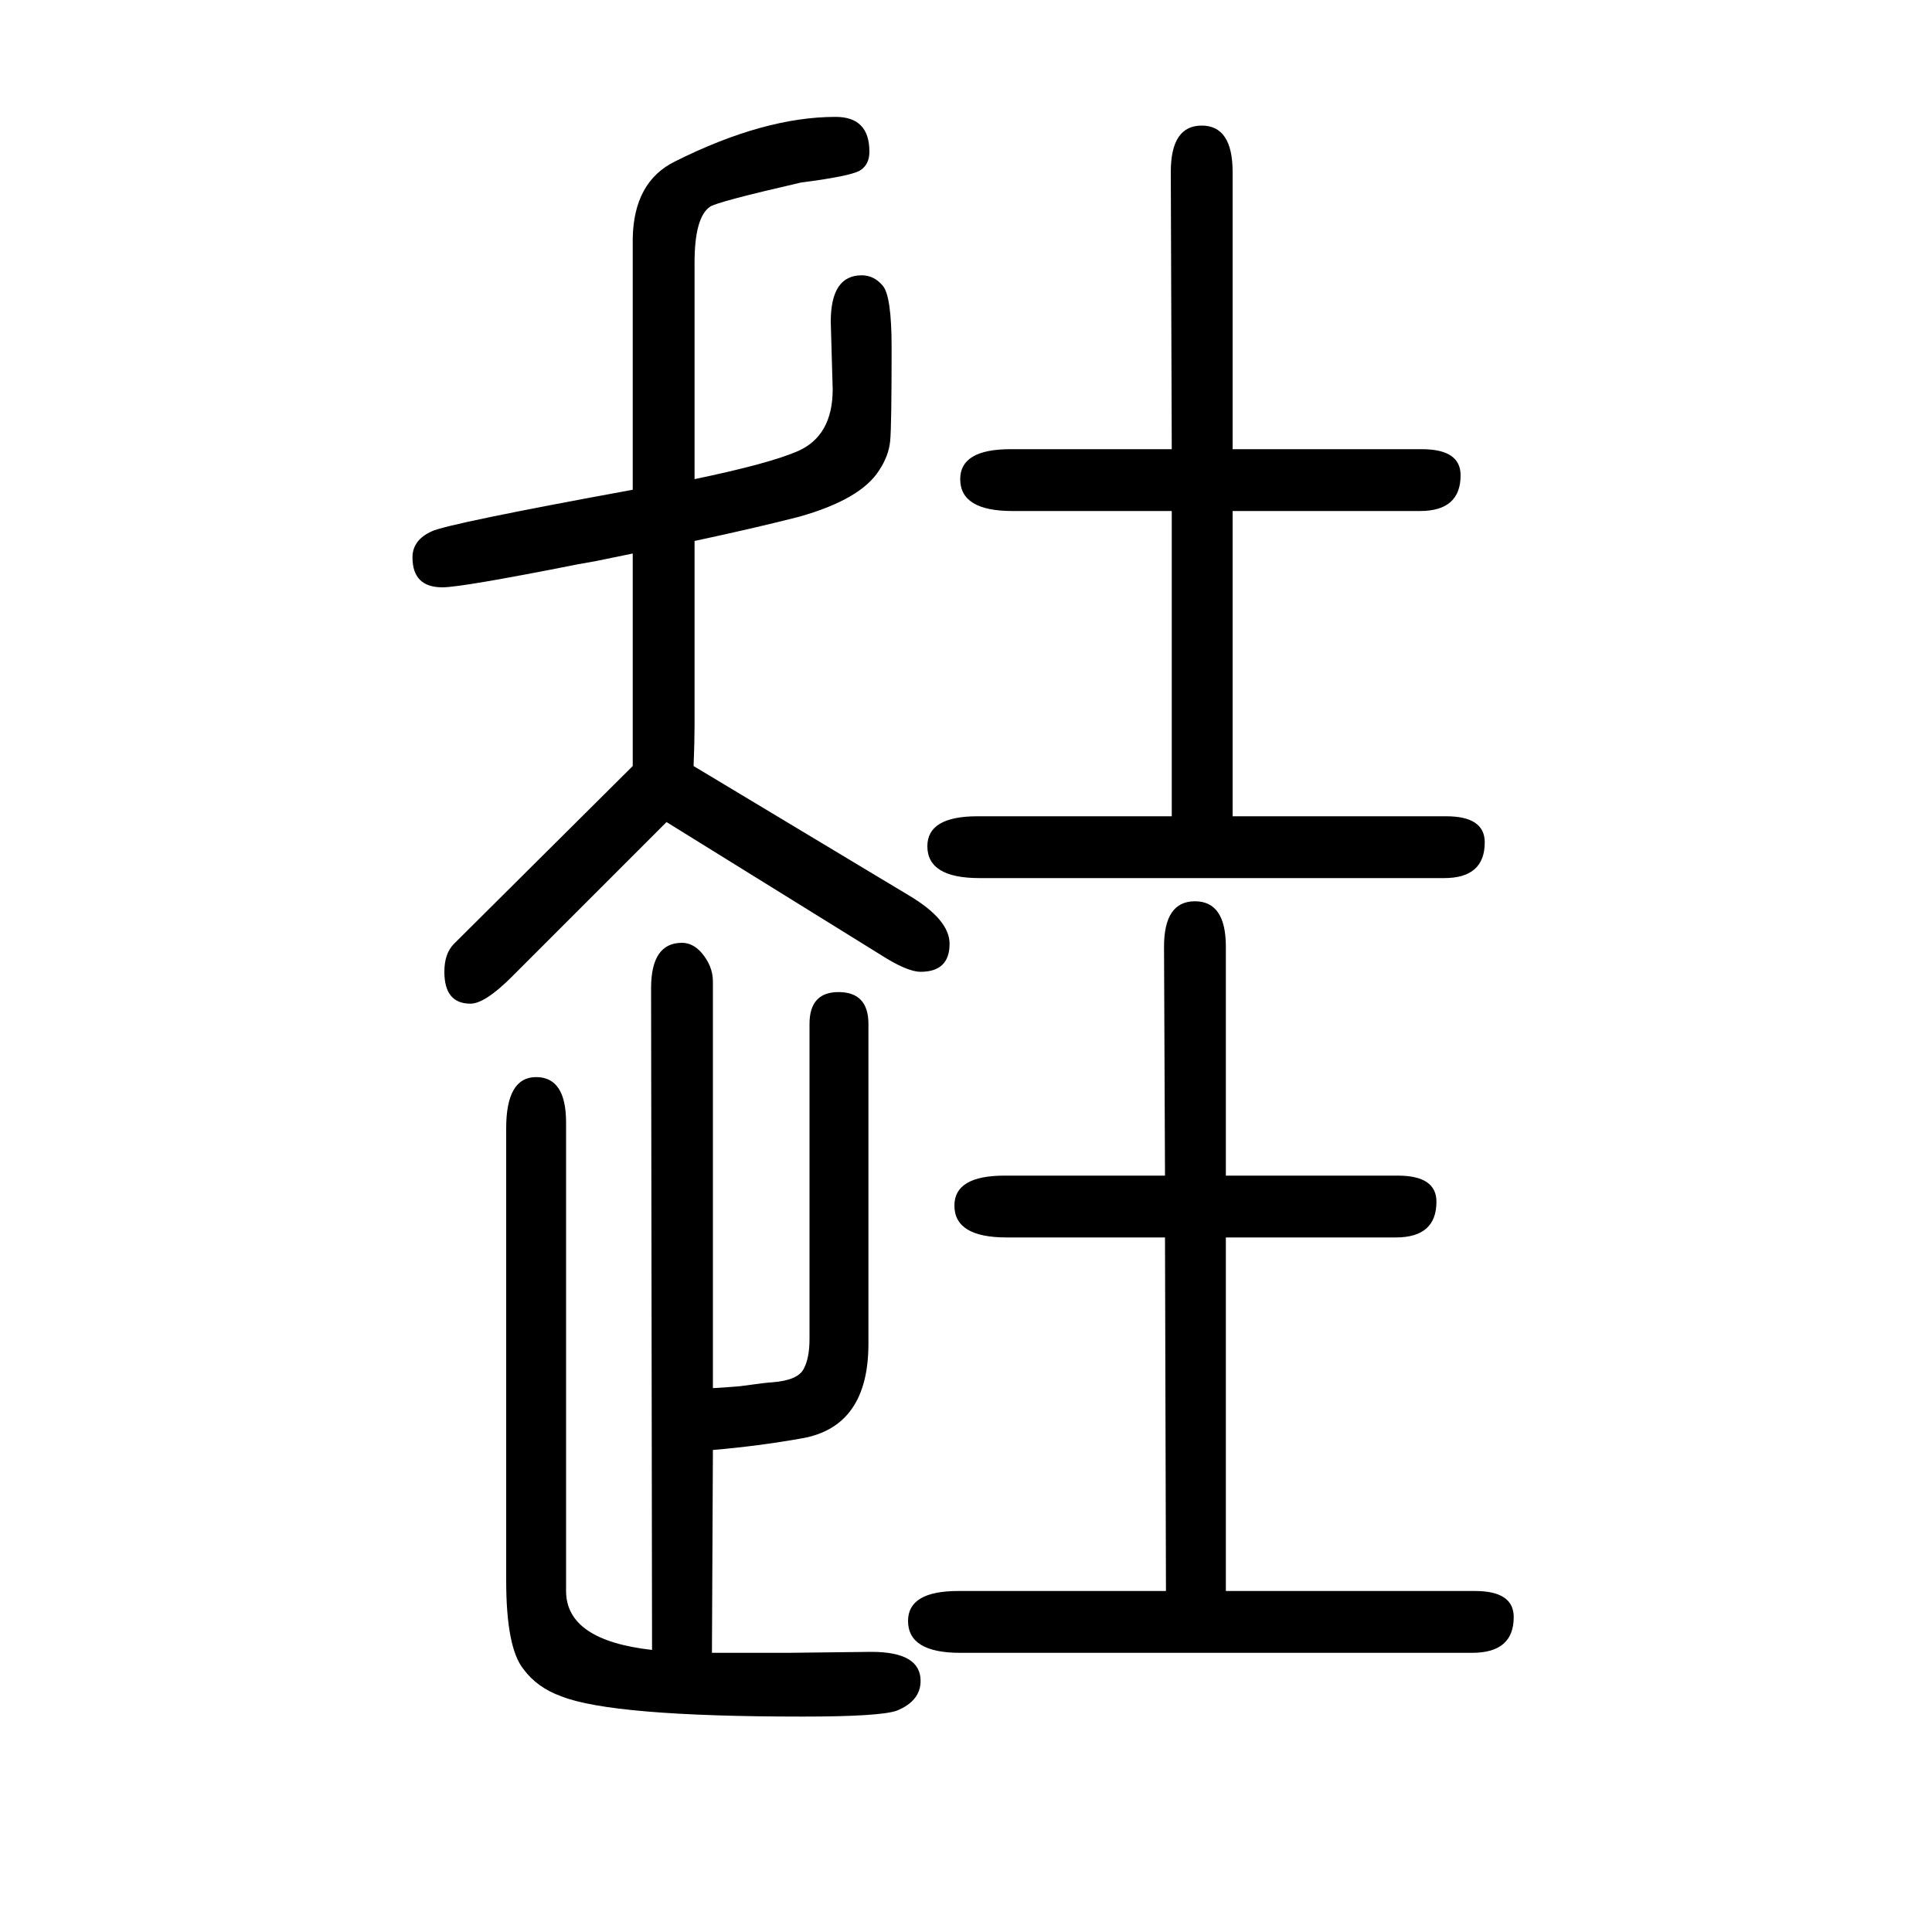 <svg xmlns="http://www.w3.org/2000/svg" xmlns:xlink="http://www.w3.org/1999/xlink" height="100" width="100" version="1.1"><path d="M738 213q16 1 28 2q29 4 33 4q27 2 33 14q6 11 6 31v326q0 33 30 33q31 0 31 -33v-331q0 -86 -69 -98q-45 -8 -92 -12l-1 -210h79l86 1q51 0 51 -30q0 -21 -25 -31q-18 -6 -97 -6q-197 0 -250 21q-25 9 -39 28q-18 22 -18 92v468q0 53 31 53t31 -47v-485q0 -51 89 -61
l-1 685q0 47 32 47q11 0 20 -10q12 -14 12 -30v-421zM1276 1121v-316h221q40 0 40 -27q0 -37 -42 -37h-481q-54 0 -54 33q0 31 52 31h201v316h-165q-54 0 -54 33q0 31 52 31h167l-1 287q0 48 32 48t32 -48v-287h196q40 0 40 -27q0 -37 -42 -37h-194zM1269 369v-366h258
q40 0 40 -27q0 -37 -43 -37h-530q-54 0 -54 33q0 31 52 31h215l-1 366h-164q-54 0 -54 33q0 31 52 31h166l-1 237q0 47 32 47t32 -47v-237h178q40 0 40 -27q0 -37 -42 -37h-176zM718 857l223 -134q42 -25 42 -50q0 -29 -30 -29q-14 0 -42 18l-221 137l-160 -160
q-28 -28 -43 -28q-27 0 -27 33q0 19 10 29l185 184v220l-39 -8l-17 -3q-121 -24 -141 -24q-31 0 -31 31q0 18 20 27q17 8 208 43v260q1 59 44 80q92 46 166 46q35 0 35 -36q0 -13 -9 -19q-8 -6 -62 -13q-87 -20 -94 -25q-16 -11 -16 -58v-224q77 16 107 29q36 16 36 64
l-2 70q0 48 32 48q13 0 22 -11t9 -64q0 -81 -1.5 -96.5t-11.5 -30.5q-19 -30 -83 -48q-47 -12 -108 -25v-191q0 -17 -1 -42z" style="" transform="scale(0.05 -0.05) translate(0 -1650)"/></svg>